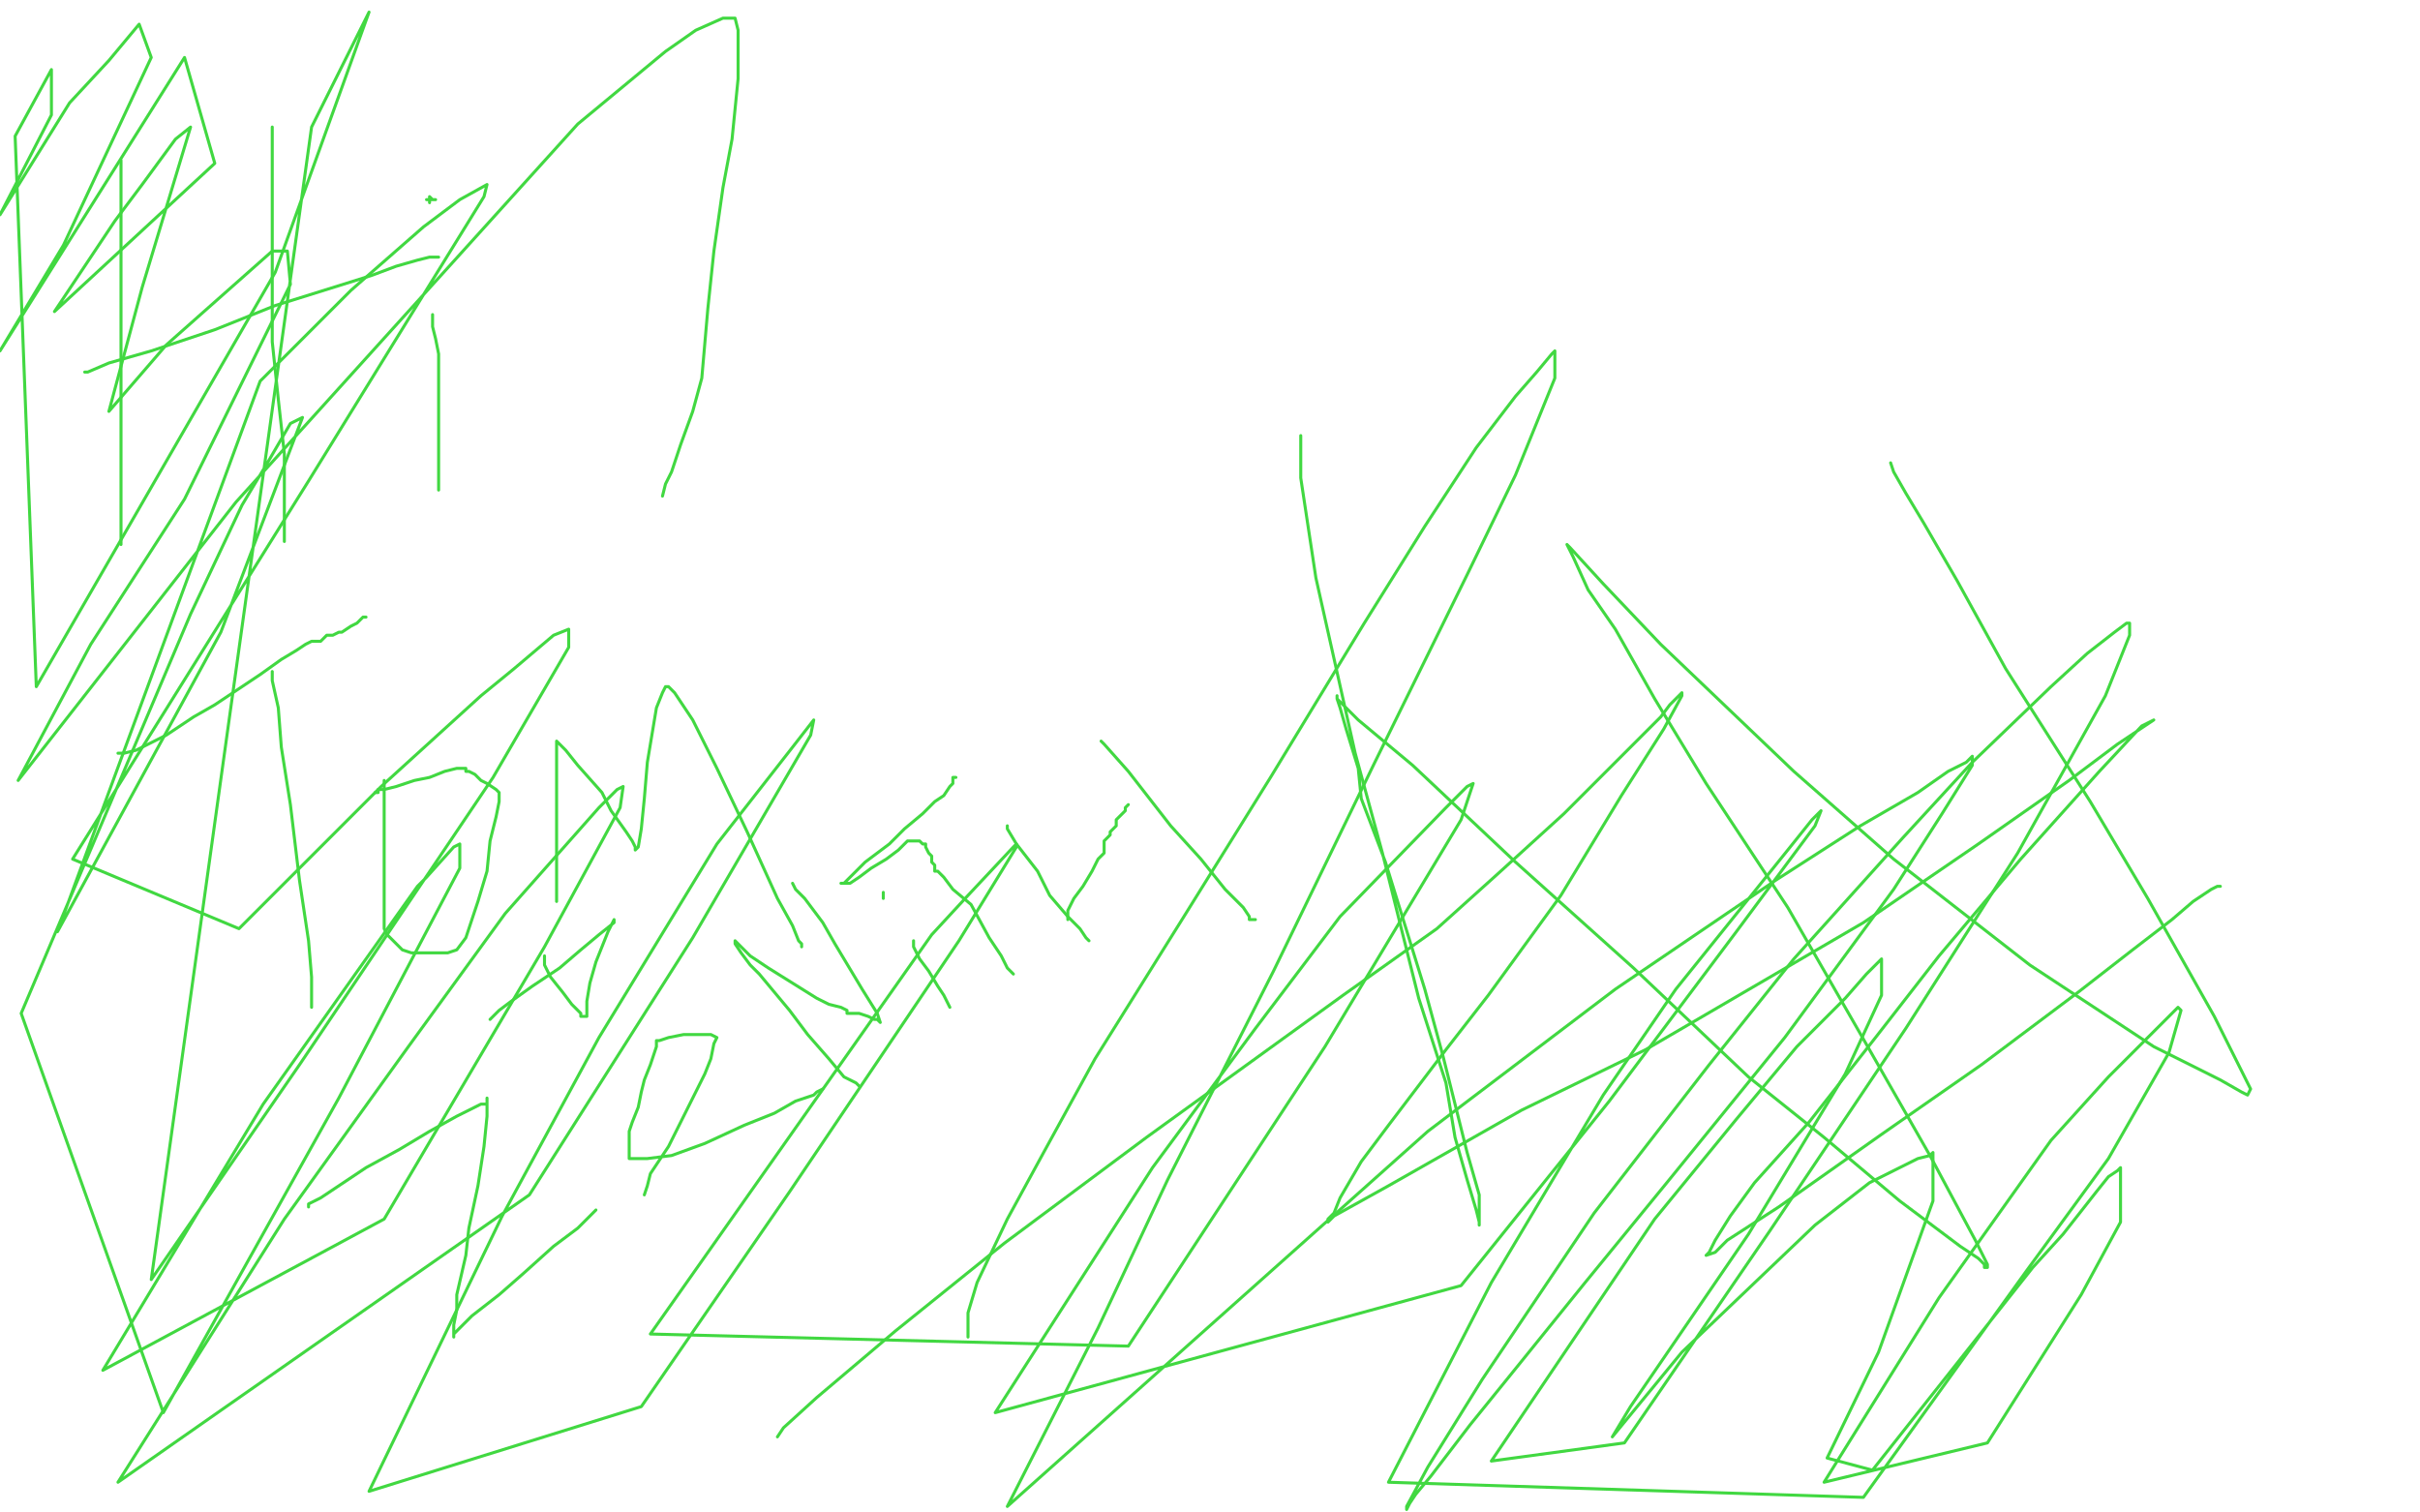 <?xml version="1.0" standalone="no"?>
<!DOCTYPE svg PUBLIC "-//W3C//DTD SVG 1.1//EN"
"http://www.w3.org/Graphics/SVG/1.1/DTD/svg11.dtd">

<svg width="800" height="500" version="1.1" xmlns="http://www.w3.org/2000/svg" xmlns:xlink="http://www.w3.org/1999/xlink" style="stroke-antialiasing: false"><desc>This SVG has been created on https://colorillo.com/</desc><rect x='0' y='0' width='800' height='500' style='fill: rgb(255,255,255); stroke-width:0' /><polyline points="40,53 40,55 40,55 40,62 40,62 40,75 40,75 40,96 40,96 40,111 40,111 40,128 40,128 40,144 40,144 40,157 40,165 40,171 40,175 40,179 40,180" style="fill: none; stroke: #41d841; stroke-width: 1; stroke-linejoin: round; stroke-linecap: round; stroke-antialiasing: false; stroke-antialias: 0; opacity: 1.0"/>
<polyline points="90,42 90,43 90,43 90,45 90,45 90,50 90,50 90,59 90,59 90,76 90,76 90,92 90,92 90,113 90,113 92,132 94,150 94,161 94,165 94,172 94,175 94,177 94,178 94,179" style="fill: none; stroke: #41d841; stroke-width: 1; stroke-linejoin: round; stroke-linecap: round; stroke-antialiasing: false; stroke-antialias: 0; opacity: 1.0"/>
<polyline points="28,123 29,123 29,123 36,120 36,120 50,116 50,116 71,109 71,109 91,101 91,101 107,96 107,96 123,91 123,91 131,88 138,86 142,85 145,85" style="fill: none; stroke: #41d841; stroke-width: 1; stroke-linejoin: round; stroke-linecap: round; stroke-antialiasing: false; stroke-antialias: 0; opacity: 1.0"/>
<polyline points="145,162 145,161 145,161 145,157 145,157 145,152 145,152 145,147 145,147 145,140 145,140 145,136 145,136 145,131 145,131 145,129 145,127 145,123 145,117 144,112 143,108 143,105 143,104" style="fill: none; stroke: #41d841; stroke-width: 1; stroke-linejoin: round; stroke-linecap: round; stroke-antialiasing: false; stroke-antialias: 0; opacity: 1.0"/>
<circle cx="141.5" cy="66.5" r="0" style="fill: #41d841; stroke-antialiasing: false; stroke-antialias: 0; opacity: 1.0"/>
<polyline points="142,67 142,66 142,66 142,65 142,65 142,66 141,66 142,66 143,66 144,66 143,66 142,65" style="fill: none; stroke: #41d841; stroke-width: 1; stroke-linejoin: round; stroke-linecap: round; stroke-antialiasing: false; stroke-antialias: 0; opacity: 1.0"/>
<polyline points="103,333 103,331 103,331 103,323 103,323 102,311 102,311 99,291 99,291 96,266 96,266 93,247 93,247 92,234 92,234 90,225 90,222" style="fill: none; stroke: #41d841; stroke-width: 1; stroke-linejoin: round; stroke-linecap: round; stroke-antialiasing: false; stroke-antialias: 0; opacity: 1.0"/>
<polyline points="39,249 41,249 41,249 45,248 45,248 55,243 55,243 64,237 64,237 71,233 71,233 80,227 80,227 86,223 86,223 93,218 98,215 101,213 103,212 105,212 106,212 107,211 108,210 110,210 112,209 113,209 116,207 118,206 120,204 121,204" style="fill: none; stroke: #41d841; stroke-width: 1; stroke-linejoin: round; stroke-linecap: round; stroke-antialiasing: false; stroke-antialias: 0; opacity: 1.0"/>
<polyline points="127,258 127,260 127,260 127,264 127,264 127,268 127,268 127,274 127,274 127,281 127,281 127,290 127,290 127,299 127,299 127,303 127,307 128,309 131,312 133,314 136,315 138,315 142,315 145,315 148,315 151,314 154,310 158,298 161,288 162,278 164,270 165,265 165,263 165,262 164,261 161,259 159,258 157,256 155,255 154,255 154,254 153,254 151,254 147,255 142,257 137,258 131,260 127,261 125,261 125,262 124,262" style="fill: none; stroke: #41d841; stroke-width: 1; stroke-linejoin: round; stroke-linecap: round; stroke-antialiasing: false; stroke-antialias: 0; opacity: 1.0"/>
<polyline points="184,298 184,297 184,297 184,291 184,291 184,283 184,283 184,274 184,274 184,265 184,265 184,257 184,257 184,251 184,251 184,248 184,246 184,245 185,246 187,248 191,253 199,262 202,268 207,275 209,278 210,280 210,281 211,280 212,274 213,264 214,252 216,240 217,234 219,229 220,227 221,227 223,229 229,238 237,254 247,275 257,297 262,306 264,311 265,312 265,313" style="fill: none; stroke: #41d841; stroke-width: 1; stroke-linejoin: round; stroke-linecap: round; stroke-antialiasing: false; stroke-antialias: 0; opacity: 1.0"/>
<polyline points="102,399 102,398 102,398 106,396 106,396 112,392 112,392 121,386 121,386 132,380 132,380 142,374 142,374 151,369 151,369 155,367 159,365 161,365 161,363 161,364 161,369 160,379 158,392 155,406 154,415 151,428 151,433 150,438 150,440 150,442 150,441 156,435 165,428 173,421 183,412 191,406 194,403 196,401 197,400" style="fill: none; stroke: #41d841; stroke-width: 1; stroke-linejoin: round; stroke-linecap: round; stroke-antialiasing: false; stroke-antialias: 0; opacity: 1.0"/>
<polyline points="213,395 214,392 214,392 215,388 215,388 221,379 221,379 227,367 227,367 233,355 233,355 235,350 235,350 236,345 236,345 237,343 235,342 231,342 226,342 221,343 218,344 217,344 217,346 215,352 213,357 212,361 211,366 209,371 208,374 208,378 208,380 208,382 208,383 210,383 211,383 214,383 222,382 233,378 246,372 256,368 263,364 269,362 270,361 272,360" style="fill: none; stroke: #41d841; stroke-width: 1; stroke-linejoin: round; stroke-linecap: round; stroke-antialiasing: false; stroke-antialias: 0; opacity: 1.0"/>
<polyline points="284,359 283,358 283,358 279,356 279,356 274,350 274,350 267,342 267,342 261,334 261,334 251,322 251,322 248,319 248,319 245,315 243,312 243,311 244,312 248,316 254,320 262,325 270,330 274,332 278,333 280,334 280,335 281,335 282,335 284,335 287,336 289,337 290,337 291,338 290,335 285,327 276,312 272,305 266,297 263,294 262,292" style="fill: none; stroke: #41d841; stroke-width: 1; stroke-linejoin: round; stroke-linecap: round; stroke-antialiasing: false; stroke-antialias: 0; opacity: 1.0"/>
<polyline points="302,311 302,313 302,313 304,317 304,317 307,321 307,321 310,326 310,326 312,329 312,329 313,331 313,331 314,333 314,333" style="fill: none; stroke: #41d841; stroke-width: 1; stroke-linejoin: round; stroke-linecap: round; stroke-antialiasing: false; stroke-antialias: 0; opacity: 1.0"/>
<polyline points="292,295 292,296 292,296 292,297 292,297" style="fill: none; stroke: #41d841; stroke-width: 1; stroke-linejoin: round; stroke-linecap: round; stroke-antialiasing: false; stroke-antialias: 0; opacity: 1.0"/>
<polyline points="335,322 333,320 333,320 331,316 331,316 327,310 327,310 321,299 321,299 315,294 315,294 312,290 312,290 310,288 310,288 309,288 309,287 309,286 308,285 308,284 308,283 307,282 306,280 306,279 305,279 304,278 303,278 302,278 300,278 297,281 293,284 288,287 284,290 281,292 279,292 278,292 279,292 282,289 286,285 294,279 299,274 305,269 309,265 312,263 314,260 315,259 315,257 316,257" style="fill: none; stroke: #41d841; stroke-width: 1; stroke-linejoin: round; stroke-linecap: round; stroke-antialiasing: false; stroke-antialias: 0; opacity: 1.0"/>
<polyline points="333,273 333,274 333,274 336,279 336,279 343,288 343,288 347,296 347,296 353,303 353,303 357,307 357,307 359,310 359,310 360,311" style="fill: none; stroke: #41d841; stroke-width: 1; stroke-linejoin: round; stroke-linecap: round; stroke-antialiasing: false; stroke-antialias: 0; opacity: 1.0"/>
<polyline points="364,245 365,246 365,246 373,255 373,255 387,273 387,273 397,284 397,284 405,294 405,294 411,300 411,300 413,303 413,303 413,304 415,304 414,304 413,304" style="fill: none; stroke: #41d841; stroke-width: 1; stroke-linejoin: round; stroke-linecap: round; stroke-antialiasing: false; stroke-antialias: 0; opacity: 1.0"/>
<polyline points="353,304 353,303 353,303 353,301 353,301 355,297 355,297 358,293 358,293 361,288 361,288 363,284 363,284 365,282 365,282 365,281 365,279 365,278 366,277 367,276 367,275 368,274 369,273 369,271 371,269 372,268 372,267 373,266" style="fill: none; stroke: #41d841; stroke-width: 1; stroke-linejoin: round; stroke-linecap: round; stroke-antialiasing: false; stroke-antialias: 0; opacity: 1.0"/>
<polyline points="180,316 180,317 180,317 180,319 180,319 182,323 182,323 186,328 186,328 189,332 189,332 191,334 191,334 192,335 192,335 192,336 194,336 194,335 194,331 195,325 197,318 199,313 201,308 202,306 203,304 203,305 198,309 192,314 185,320 176,326 169,331 165,334 163,336 162,337" style="fill: none; stroke: #41d841; stroke-width: 1; stroke-linejoin: round; stroke-linecap: round; stroke-antialiasing: false; stroke-antialias: 0; opacity: 1.0"/>
<polyline points="257,475 259,472 259,472 270,462 270,462 296,440 296,440 332,411 332,411 379,376 379,376 444,329 444,329 475,307 475,307 495,289 517,269 533,253 541,245 549,237 552,233 554,231 555,230 556,229 556,230 550,241 536,263 516,296 492,329 478,347 459,372 450,384 443,396 441,401 439,403 439,404 441,402 459,392 503,367 544,347 616,305 654,279 684,258 700,246 706,242 712,238 708,240 694,255 668,284 641,316 620,343 598,371 580,391 572,402 567,410 565,414 564,415 567,414 571,410 588,399 622,375 655,352 687,328 705,314 718,304 725,298 731,294 733,293 734,293" style="fill: none; stroke: #41d841; stroke-width: 1; stroke-linejoin: round; stroke-linecap: round; stroke-antialiasing: false; stroke-antialias: 0; opacity: 1.0"/>
<polyline points="430,144 430,147 430,147 430,158 430,158 435,191 435,191 448,249 448,249 457,282 457,282 469,330 469,330 478,358 478,358 481,376 485,390 488,400 489,404 489,405 489,401 489,395 485,381 477,349 471,327 458,285 450,264 449,254 445,241 443,234 442,231 442,230 442,231 449,238 467,253 501,285 540,320 578,356 603,376 628,397 640,406 648,412 654,416 656,418 656,419 657,419 657,418 653,410 638,382 618,347 591,300 564,259 547,231 534,208 525,195 520,184 518,180 519,181 530,193 549,213 593,255 626,284 671,319 712,346 724,352 734,357 741,361 743,362 744,360 740,352 732,336 710,297 691,265 663,221 647,192 636,173 630,163 626,156 625,153" style="fill: none; stroke: #41d841; stroke-width: 1; stroke-linejoin: round; stroke-linecap: round; stroke-antialiasing: false; stroke-antialias: 0; opacity: 1.0"/>
<polyline points="320,442 320,434 320,434 323,424 323,424 333,403 333,403 345,381 345,381 362,350 362,350 392,302 392,302 420,257 420,257 451,206 471,174 488,148 501,131 508,123 513,117 514,116 514,117 514,125 501,157 485,190 454,253 421,321 386,390 363,439 333,498 472,374 534,327 587,291 615,273 634,262 644,255 650,252 652,250 652,253 642,269 626,294 590,343 551,391 524,424 503,450 486,471 473,488 468,494 466,497 465,499 465,498 472,485 490,456 527,401 565,352 593,317 629,277 652,252 678,227 690,216 699,209 703,206 704,206 704,210 696,230 667,282 630,340 585,407 537,477 493,483 547,403 574,370 594,346 610,330 617,322 621,318 622,317 622,329 610,355 578,408 539,465 533,475 556,447 600,405 618,391 630,385 634,383 638,382 639,381 639,384 639,397 621,447 604,482 619,486 672,419 682,408 693,394 697,389 700,387 701,386 701,388 701,404 688,428 657,477 603,490 641,429 678,377 697,356 710,343 715,338 720,333 721,334 717,348 697,383 670,420 616,495 459,490 493,424 530,362 554,327 591,281 599,271 602,268 600,273 574,308 532,364 483,425 329,467 381,386 415,340 443,303 478,267 485,260 487,259 483,271 438,346 373,445 215,441 308,309 320,296 335,280 336,279 336,280 317,311 261,394 212,465 122,493 166,402 198,343 237,279 262,247 269,238 268,243 229,310 175,395 39,490 94,403 135,346 167,302 198,267 204,261 206,260 205,267 180,313 127,403 34,453 87,365 138,293 141,290 150,280 152,279 152,287 112,363 54,467 7,335 63,203 80,167 89,152 96,140 100,138 73,209 19,308 86,126 116,96 140,75 152,66 161,61 160,65 102,159 24,284 79,307 126,260 159,230 170,221 183,210 188,208 188,214 163,257 99,352 50,423 103,42 122,4 91,90 12,227 5,45 17,23 17,38 0,71 23,34 36,20 46,8 50,19 21,81 0,116 61,19 71,54 18,103 38,73 47,61 58,46 63,42 47,95 36,136 55,114 90,83 95,83 96,94 61,165 30,213 6,258 78,166 191,41 220,17 230,10 239,6 243,6 244,10 244,14 244,26 242,46 239,62 236,83 234,102 232,125 229,136 225,147 222,156 220,160 219,164" style="fill: none; stroke: #41d841; stroke-width: 1; stroke-linejoin: round; stroke-linecap: round; stroke-antialiasing: false; stroke-antialias: 0; opacity: 1.0"/>
</svg>
